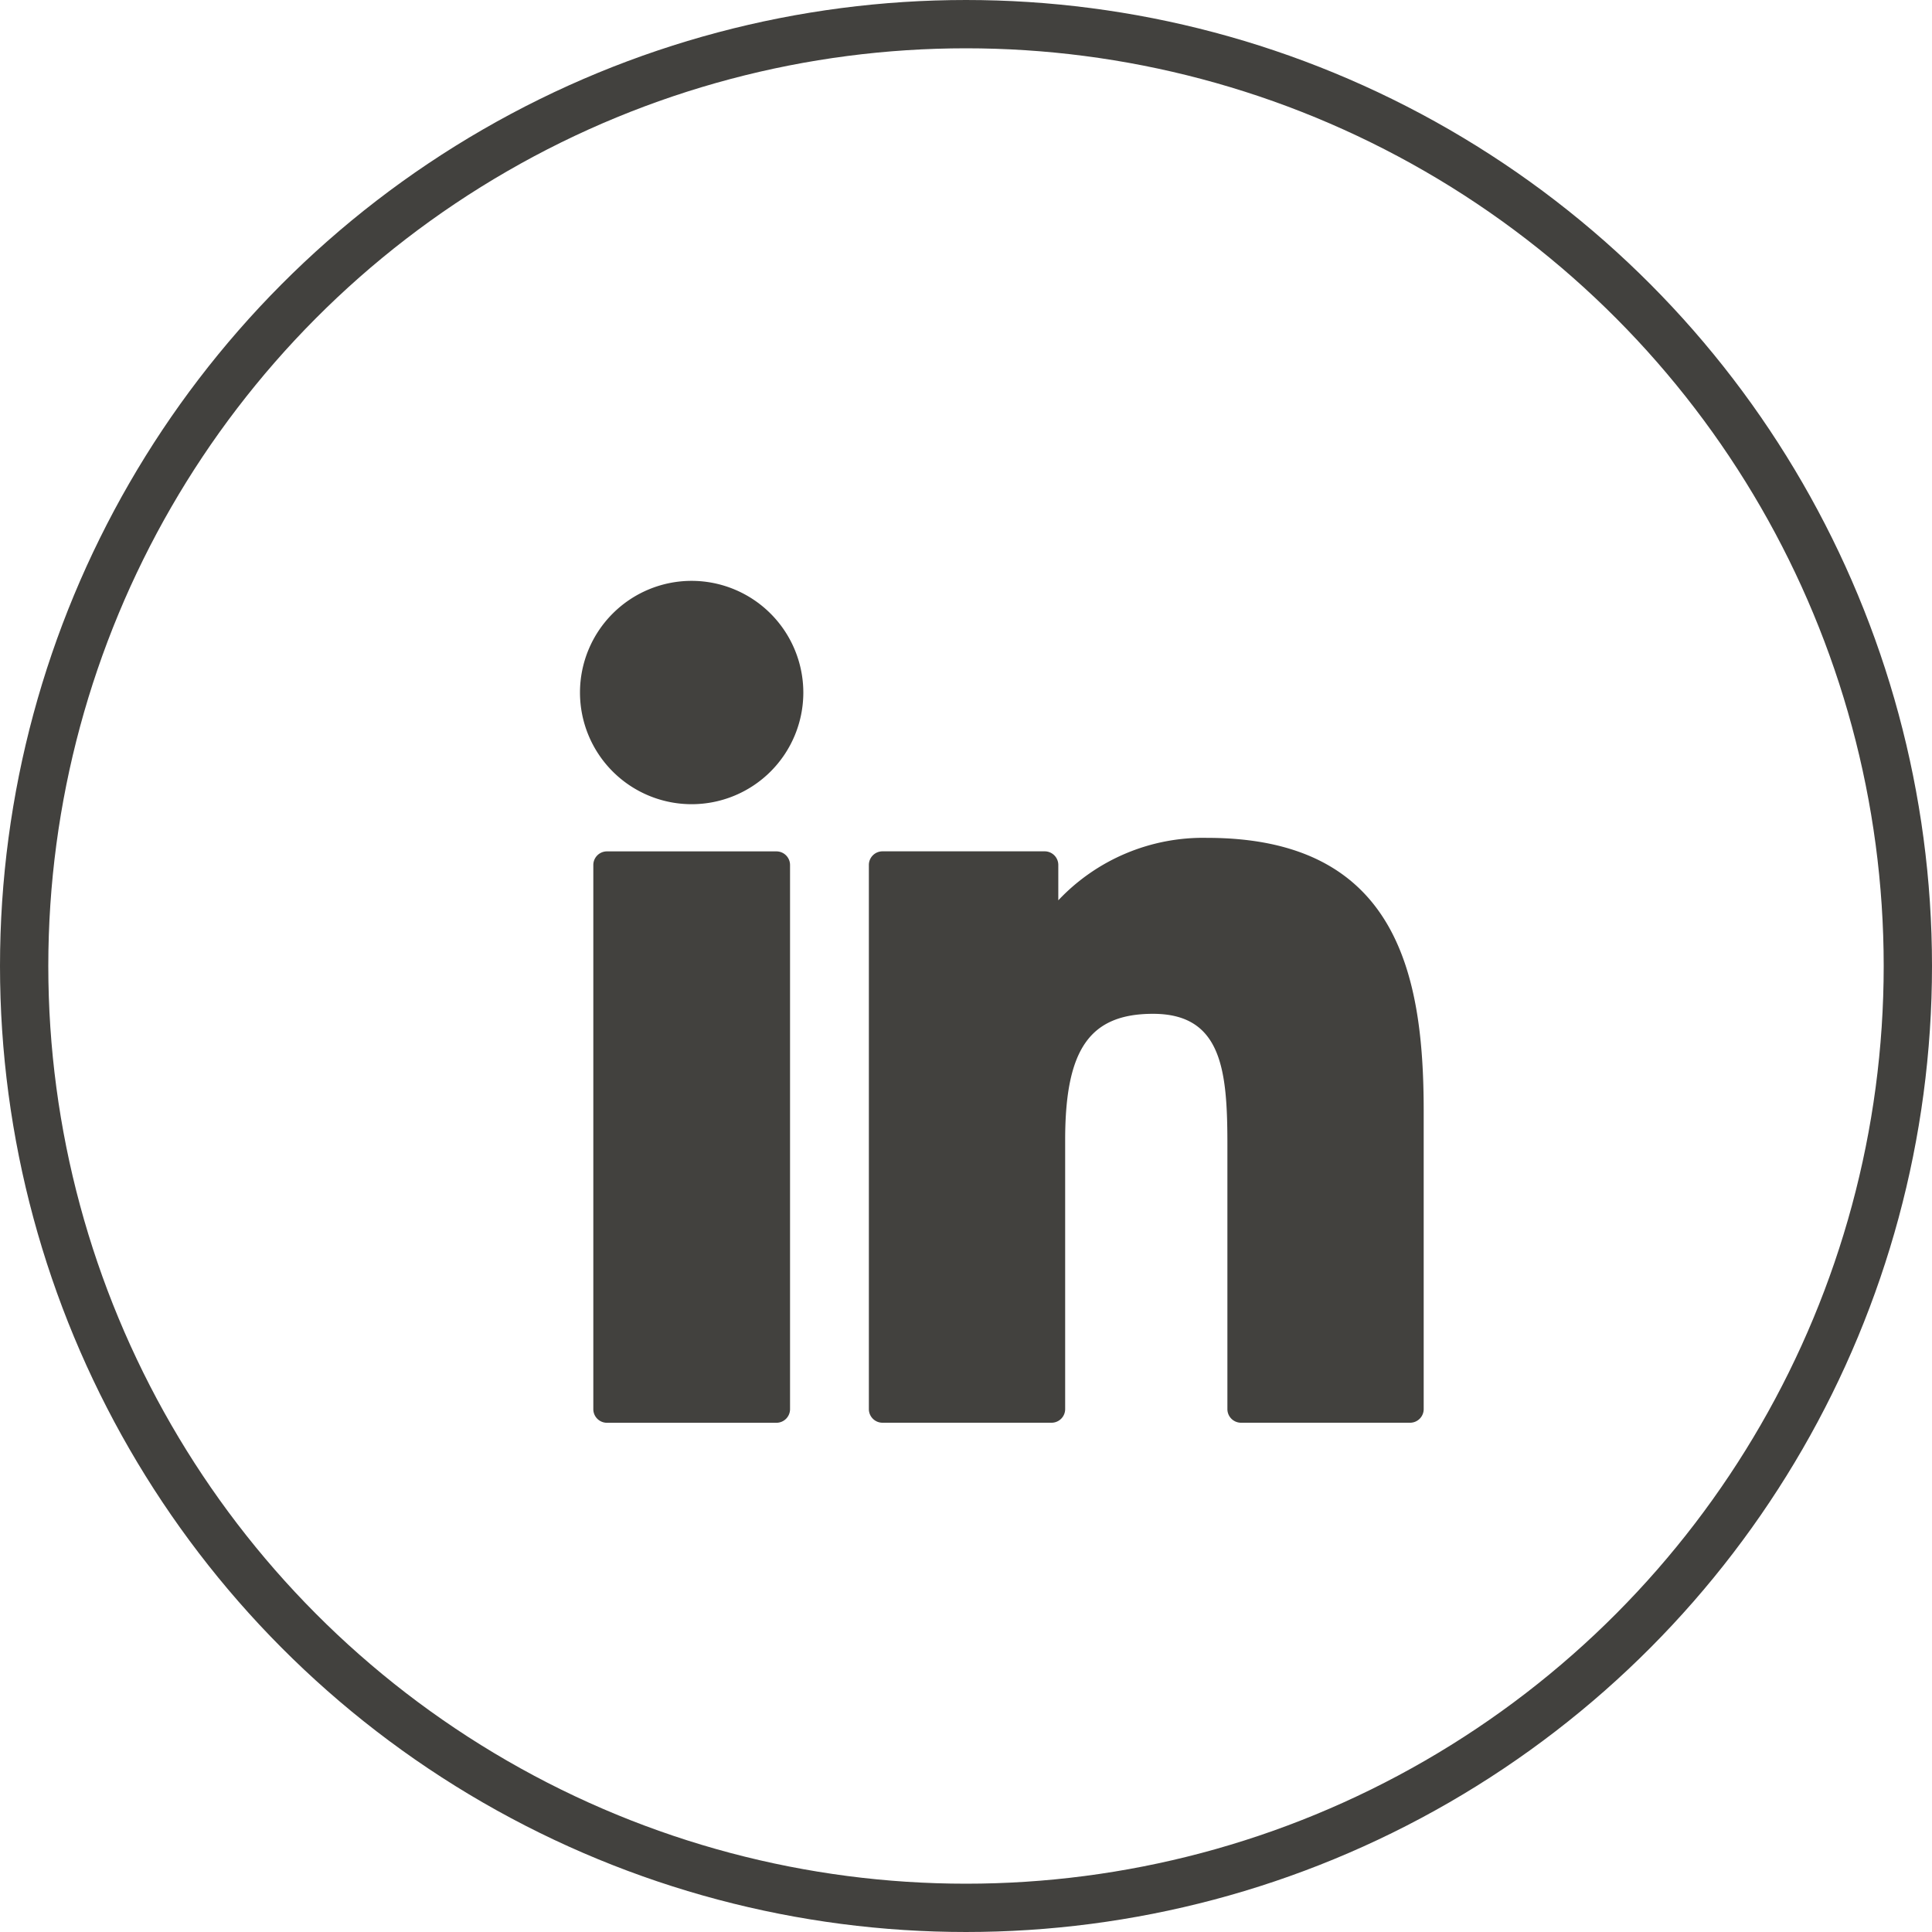 <svg xmlns="http://www.w3.org/2000/svg" width="40" height="40" viewBox="0 0 40 40">
  <g id="Group_5275" data-name="Group 5275" transform="translate(0 -0.001)">
    <g id="Ellipse_19" data-name="Ellipse 19" transform="translate(0 0.001)" fill="none" stroke="#42413e" stroke-width="1">
      <circle cx="20" cy="20" r="20" stroke="none"/>
      <circle cx="20" cy="20" r="19.5" fill="none"/>
    </g>
    <g id="XMLID_801_" transform="translate(12.006 12.027)">
      <path id="XMLID_802_" d="M8.716,99.73H5.209a.282.282,0,0,0-.282.282v11.266a.282.282,0,0,0,.282.282H8.716A.282.282,0,0,0,9,111.278V100.012A.282.282,0,0,0,8.716,99.73Z" transform="translate(-4.649 -94.129)" fill="#42413e"/>
      <path id="XMLID_803_" d="M2.314.341A2.312,2.312,0,1,0,4.626,2.653,2.315,2.315,0,0,0,2.314.341Z" transform="translate(0 -0.341)" fill="#42413e"/>
      <path id="XMLID_804_" d="M113.179,94.761a4.119,4.119,0,0,0-3.081,1.293v-.732a.282.282,0,0,0-.282-.282h-3.358a.282.282,0,0,0-.282.282v11.266a.282.282,0,0,0,.282.282h3.5a.282.282,0,0,0,.282-.282v-5.574c0-1.878.51-2.61,1.82-2.61,1.426,0,1.539,1.173,1.539,2.707v5.477a.282.282,0,0,0,.282.282h3.5a.282.282,0,0,0,.282-.282v-6.18C117.662,97.616,117.129,94.761,113.179,94.761Z" transform="translate(-100.193 -89.44)" fill="#42413e"/>
    </g>
  </g>
</svg>
